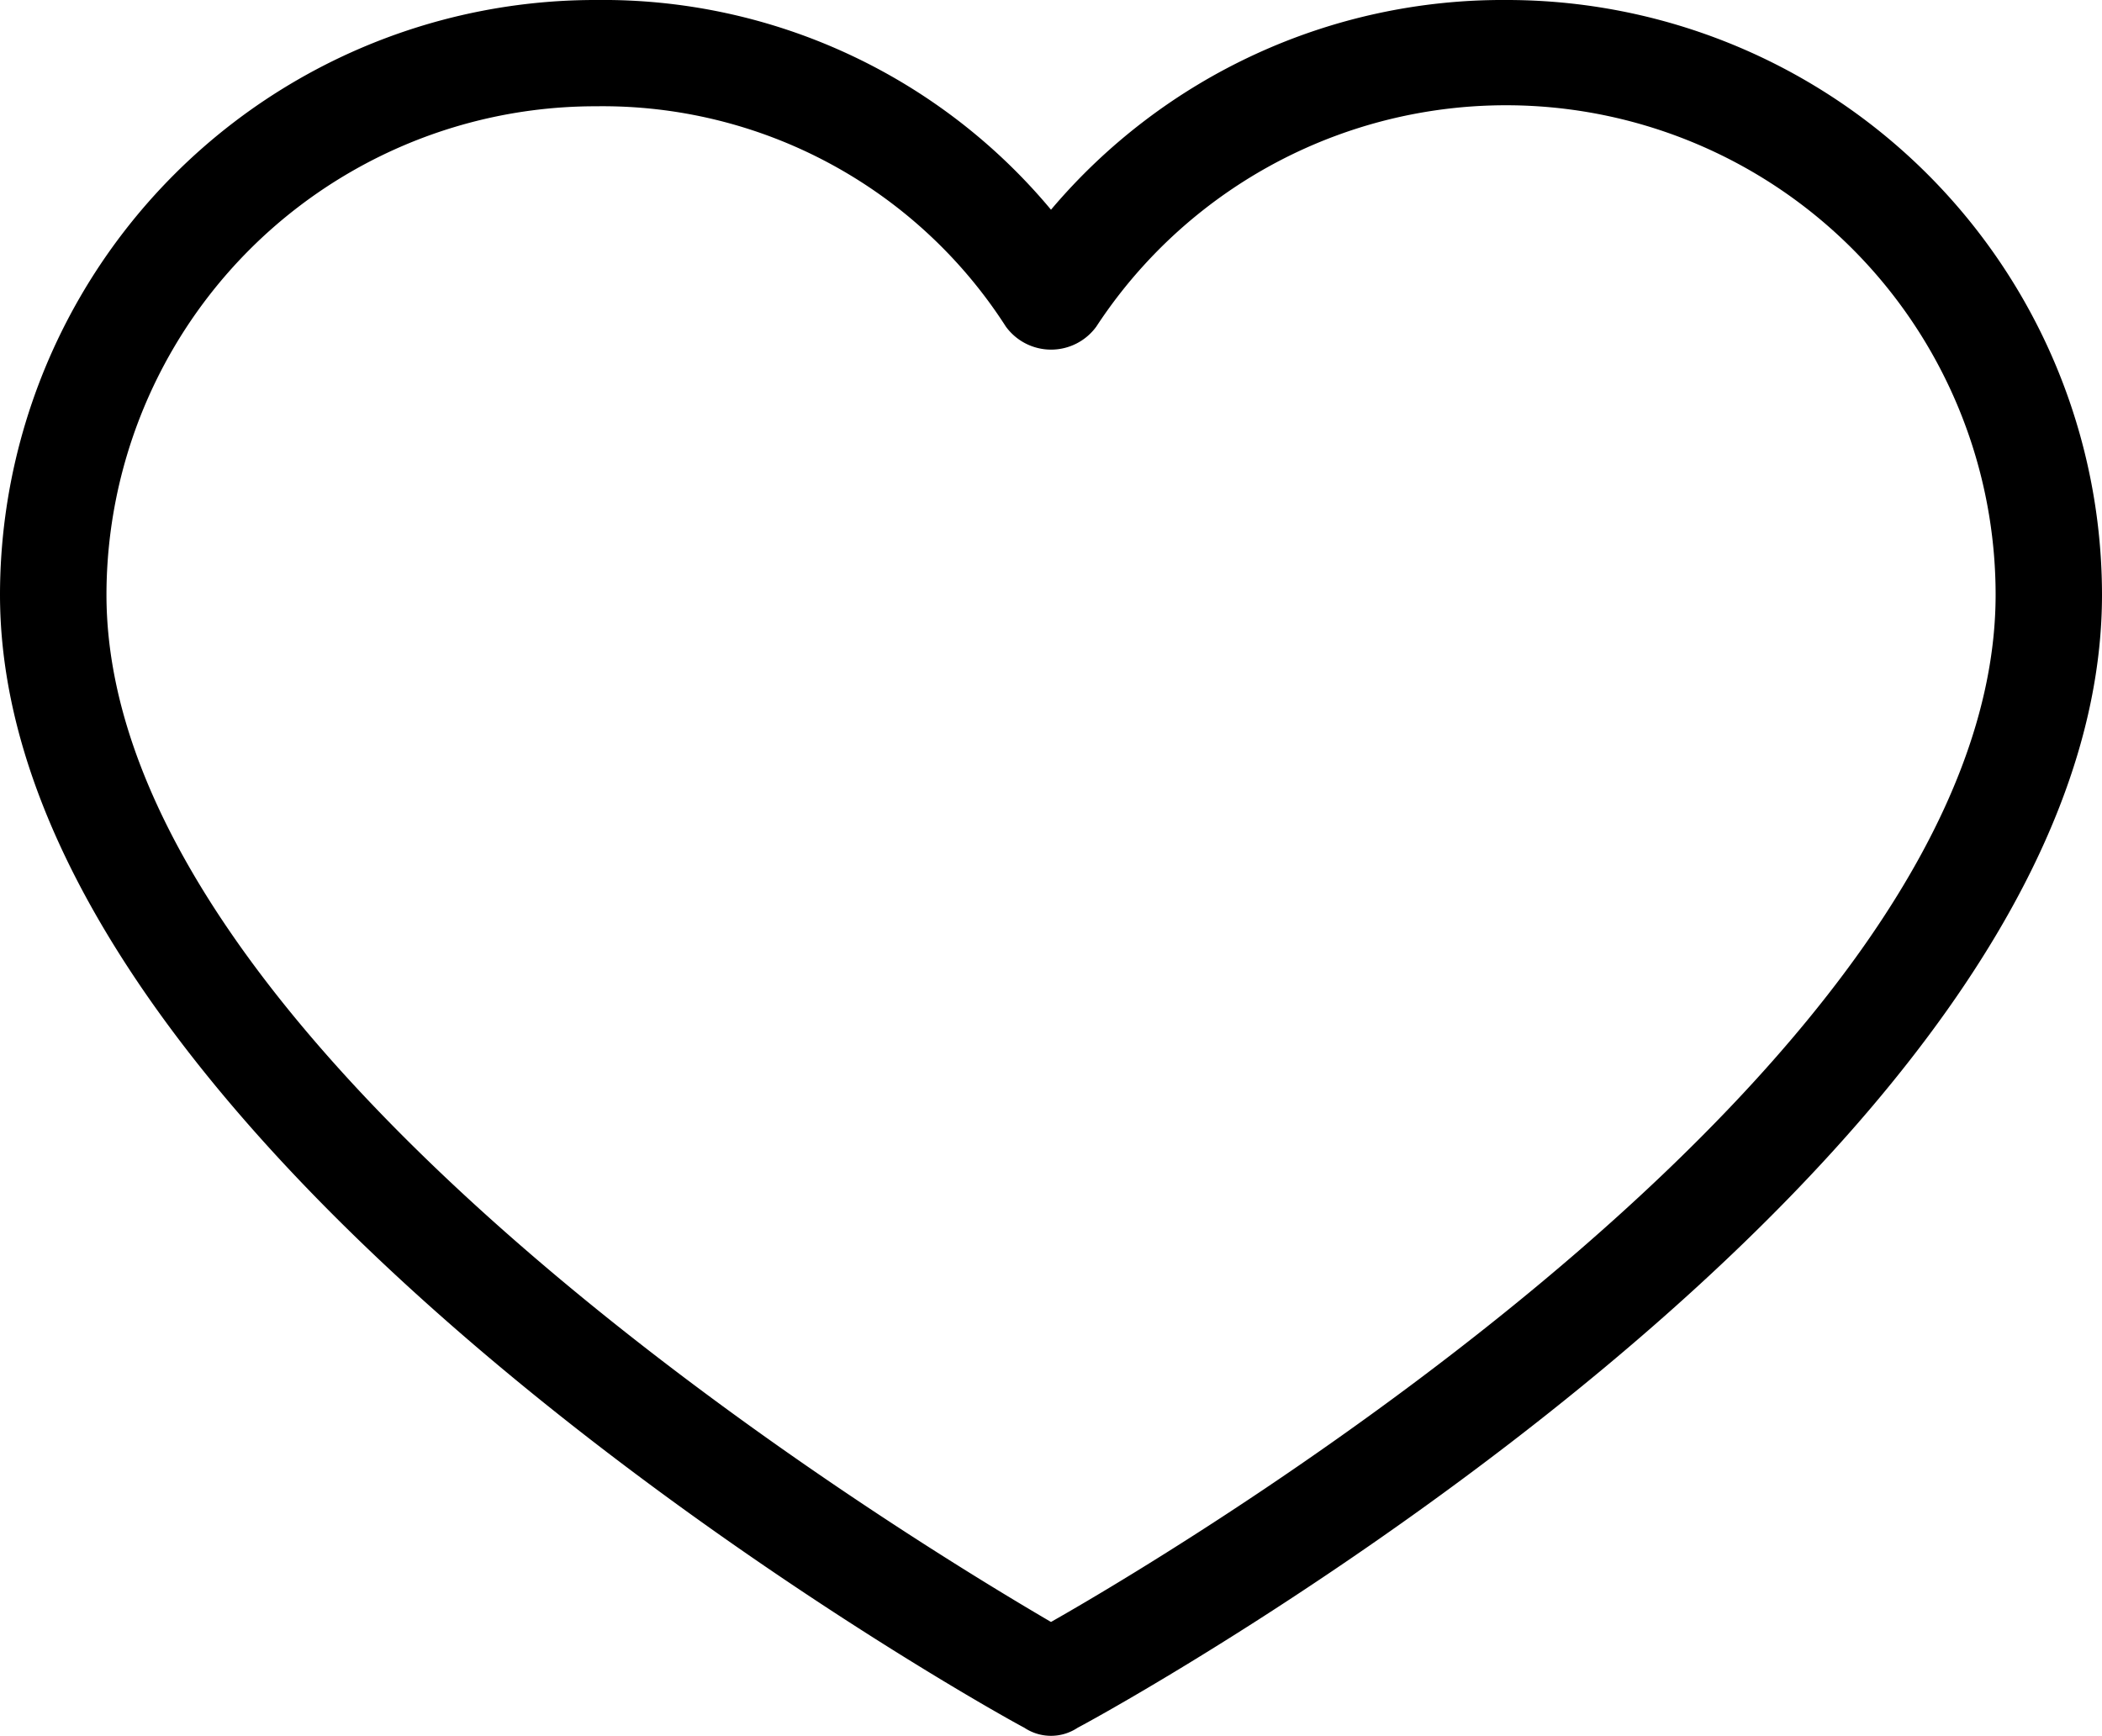 <svg xmlns="http://www.w3.org/2000/svg" width="23" height="19" viewBox="0 0 23 19">
  <g id="icon-favourite" transform="translate(0 -35.514)">
    <g id="Group_17294" data-name="Group 17294" transform="translate(0 35.514)">
      <path id="Path_20811" data-name="Path 20811" d="M16.478,35.514h0A6.469,6.469,0,0,0,11.5,37.809a6.382,6.382,0,0,0-4.978-2.295A6.514,6.514,0,0,0,0,42.022c0,6.159,10.772,12.172,11.209,12.4a.525.525,0,0,0,.582,0C12.228,54.193,23,48.267,23,42.022A6.514,6.514,0,0,0,16.478,35.514ZM11.5,53.264C9.811,52.276,1.165,47.018,1.165,42.022a5.351,5.351,0,0,1,5.357-5.345,5.243,5.243,0,0,1,4.484,2.411.612.612,0,0,0,.99,0,5.358,5.358,0,0,1,9.84,2.934C21.835,47.076,13.189,52.305,11.5,53.264Z" transform="translate(0 -35.514)"/>
    </g>
  </g>
</svg>
